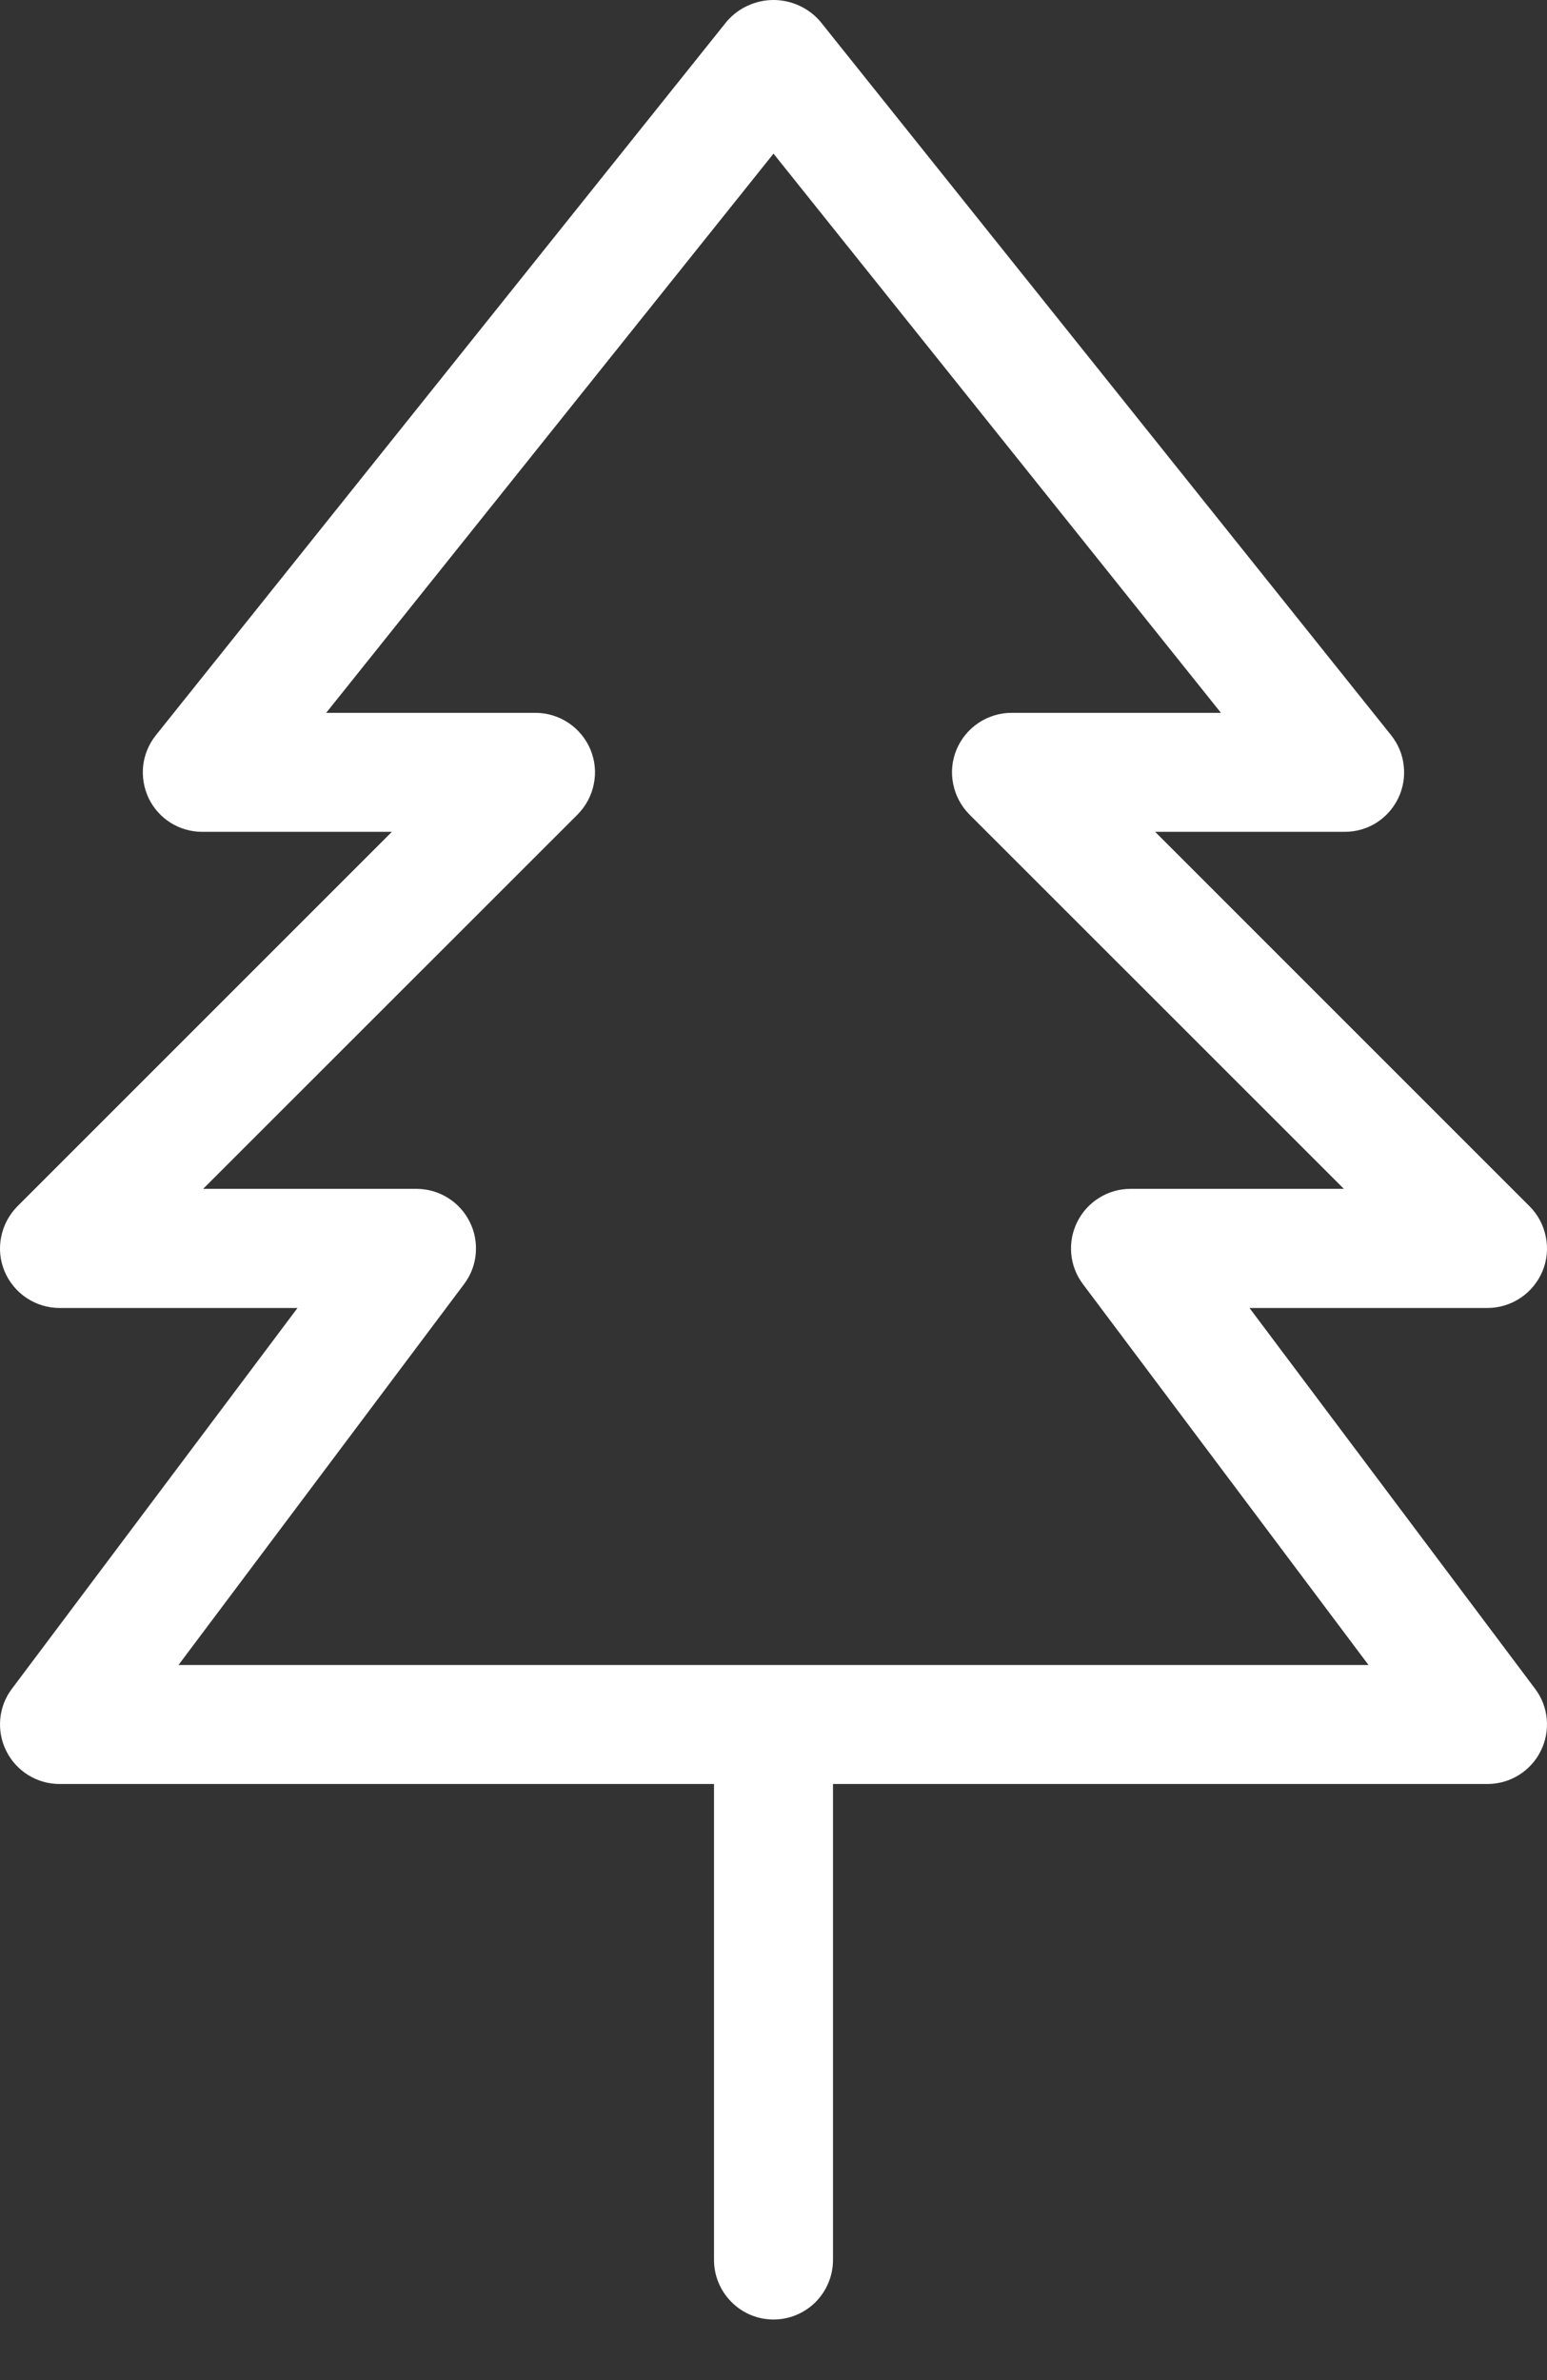 <?xml version="1.0" encoding="utf-8"?>
<svg xmlns="http://www.w3.org/2000/svg" fill="none" height="100%" overflow="visible" preserveAspectRatio="none" style="display: block;" viewBox="0 0 13 20" width="100%">
<rect x="0" y="0" width="13" height="20" fill="#333333" stroke="none"/>
<path d="M0.1 14.191L2.5 10.991H0.5C0.401 10.991 0.304 10.961 0.222 10.906C0.14 10.851 0.076 10.773 0.038 10.682C0 10.591 -0.01 10.49 0.01 10.393C0.029 10.296 0.077 10.207 0.146 10.137L3.293 6.99H1.7C1.606 6.99 1.514 6.964 1.434 6.914C1.354 6.864 1.29 6.792 1.249 6.707C1.209 6.622 1.193 6.527 1.203 6.434C1.214 6.34 1.251 6.252 1.31 6.178L6.109 0.178C6.158 0.122 6.218 0.077 6.285 0.047C6.353 0.016 6.426 0 6.5 0C6.574 0 6.647 0.016 6.715 0.047C6.782 0.077 6.842 0.122 6.891 0.178L11.69 6.178C11.749 6.252 11.786 6.34 11.796 6.434C11.807 6.527 11.791 6.622 11.75 6.707C11.709 6.792 11.646 6.863 11.566 6.914C11.486 6.964 11.394 6.99 11.3 6.99H9.707L12.854 10.137C12.924 10.207 12.971 10.296 12.99 10.393C13.01 10.49 13 10.591 12.962 10.682C12.924 10.773 12.86 10.851 12.778 10.906C12.696 10.961 12.599 10.991 12.5 10.991H10.5L12.9 14.191C12.956 14.265 12.99 14.353 12.998 14.446C13.006 14.538 12.989 14.631 12.947 14.714C12.906 14.797 12.842 14.867 12.763 14.916C12.684 14.965 12.593 14.991 12.5 14.991H5.844L5.422 13.991H11.5L9.1 10.79C9.044 10.716 9.01 10.628 9.002 10.535C8.994 10.443 9.011 10.35 9.053 10.267C9.094 10.184 9.158 10.114 9.237 10.065C9.316 10.016 9.407 9.99 9.5 9.99H11.293L8.146 6.844C8.077 6.774 8.029 6.685 8.01 6.588C7.99 6.491 8 6.391 8.038 6.299C8.076 6.208 8.14 6.13 8.222 6.075C8.304 6.02 8.401 5.99 8.5 5.99H10.26L6.5 1.291L2.741 5.99H4.5C4.599 5.99 4.696 6.02 4.778 6.075C4.86 6.13 4.924 6.208 4.962 6.299C5 6.391 5.01 6.491 4.99 6.588C4.971 6.685 4.923 6.774 4.854 6.844L1.707 9.99H3.5C3.593 9.99 3.684 10.016 3.763 10.065C3.842 10.114 3.906 10.184 3.947 10.267C3.989 10.35 4.006 10.443 3.998 10.535C3.99 10.628 3.956 10.716 3.9 10.79L1.5 13.991H6V14.709C6 14.577 6.053 14.449 6.147 14.356C6.24 14.262 6.367 14.209 6.5 14.209C6.633 14.209 6.76 14.262 6.854 14.356C6.947 14.449 7 14.577 7 14.709V18.991C7 19.123 6.947 19.25 6.854 19.344C6.76 19.438 6.633 19.491 6.5 19.491C6.367 19.491 6.24 19.438 6.147 19.344C6.053 19.25 6 19.123 6 18.991V14.991H0.5C0.407 14.991 0.316 14.965 0.237 14.916C0.158 14.867 0.094 14.797 0.053 14.714C0.011 14.631 -0.006 14.538 0.002 14.446C0.01 14.353 0.044 14.265 0.1 14.191Z" fill="white" id="Vector"/>
</svg>